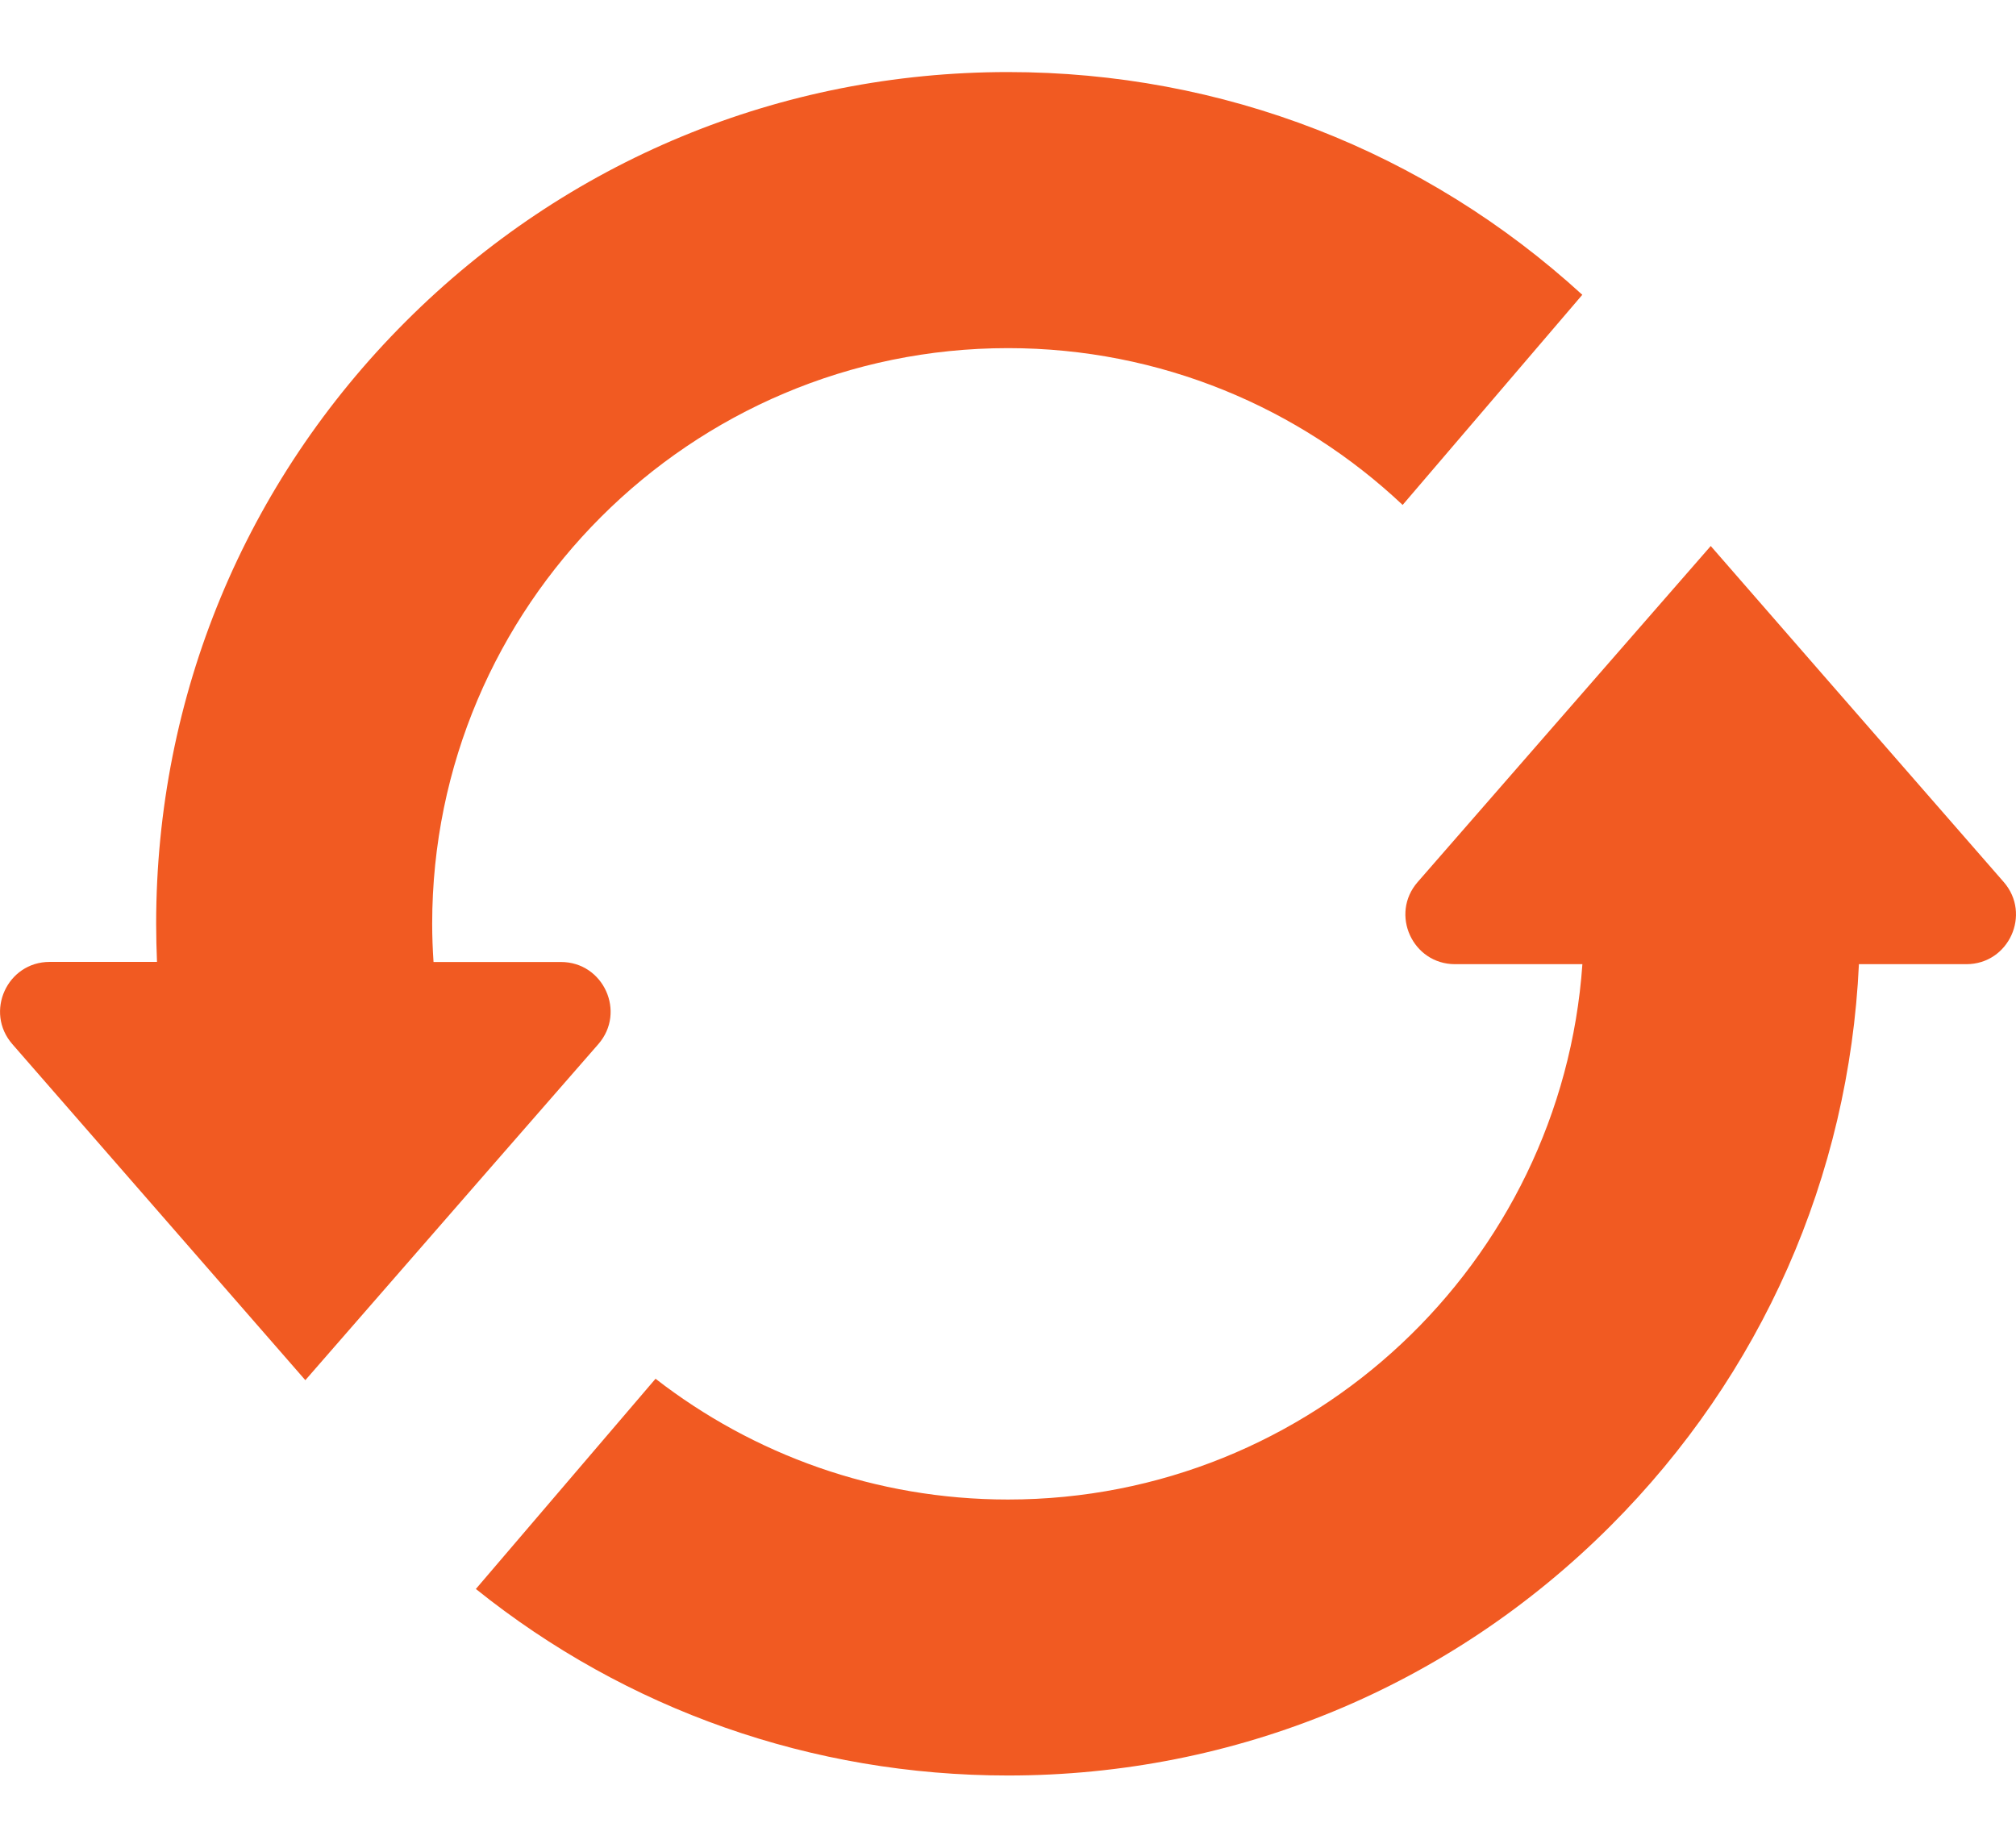 <svg width="24" height="22" viewBox="0 0 24 22" fill="none" xmlns="http://www.w3.org/2000/svg">
<path d="M7.123 12.432C7.456 12.05 7.184 11.454 6.678 11.454H5.161C5.151 11.303 5.145 11.152 5.145 10.999C5.145 7.22 8.22 4.145 12 4.145C13.816 4.145 15.47 4.855 16.698 6.012L18.837 3.51C16.964 1.797 14.554 0.858 12 0.858C9.291 0.858 6.745 1.913 4.829 3.829C2.914 5.744 1.859 8.291 1.859 10.999C1.859 11.151 1.863 11.303 1.869 11.453H0.591C0.085 11.453 -0.186 12.05 0.147 12.432L3.029 15.738L3.635 16.433L5.808 13.939L7.123 12.432Z" fill="#F15A22"/>
<path d="M23.854 10.502L21.703 8.036L20.366 6.501L18.455 8.692L16.877 10.502C16.544 10.884 16.816 11.48 17.322 11.48H18.838C18.59 15.036 15.618 17.854 12 17.854C10.421 17.854 8.965 17.317 7.804 16.416L5.665 18.919C7.457 20.358 9.668 21.14 12 21.14C14.709 21.14 17.256 20.085 19.171 18.17C20.972 16.368 22.012 14.008 22.13 11.48H23.409C23.915 11.48 24.186 10.884 23.854 10.502Z" fill="#F15A22"/>
</svg>
